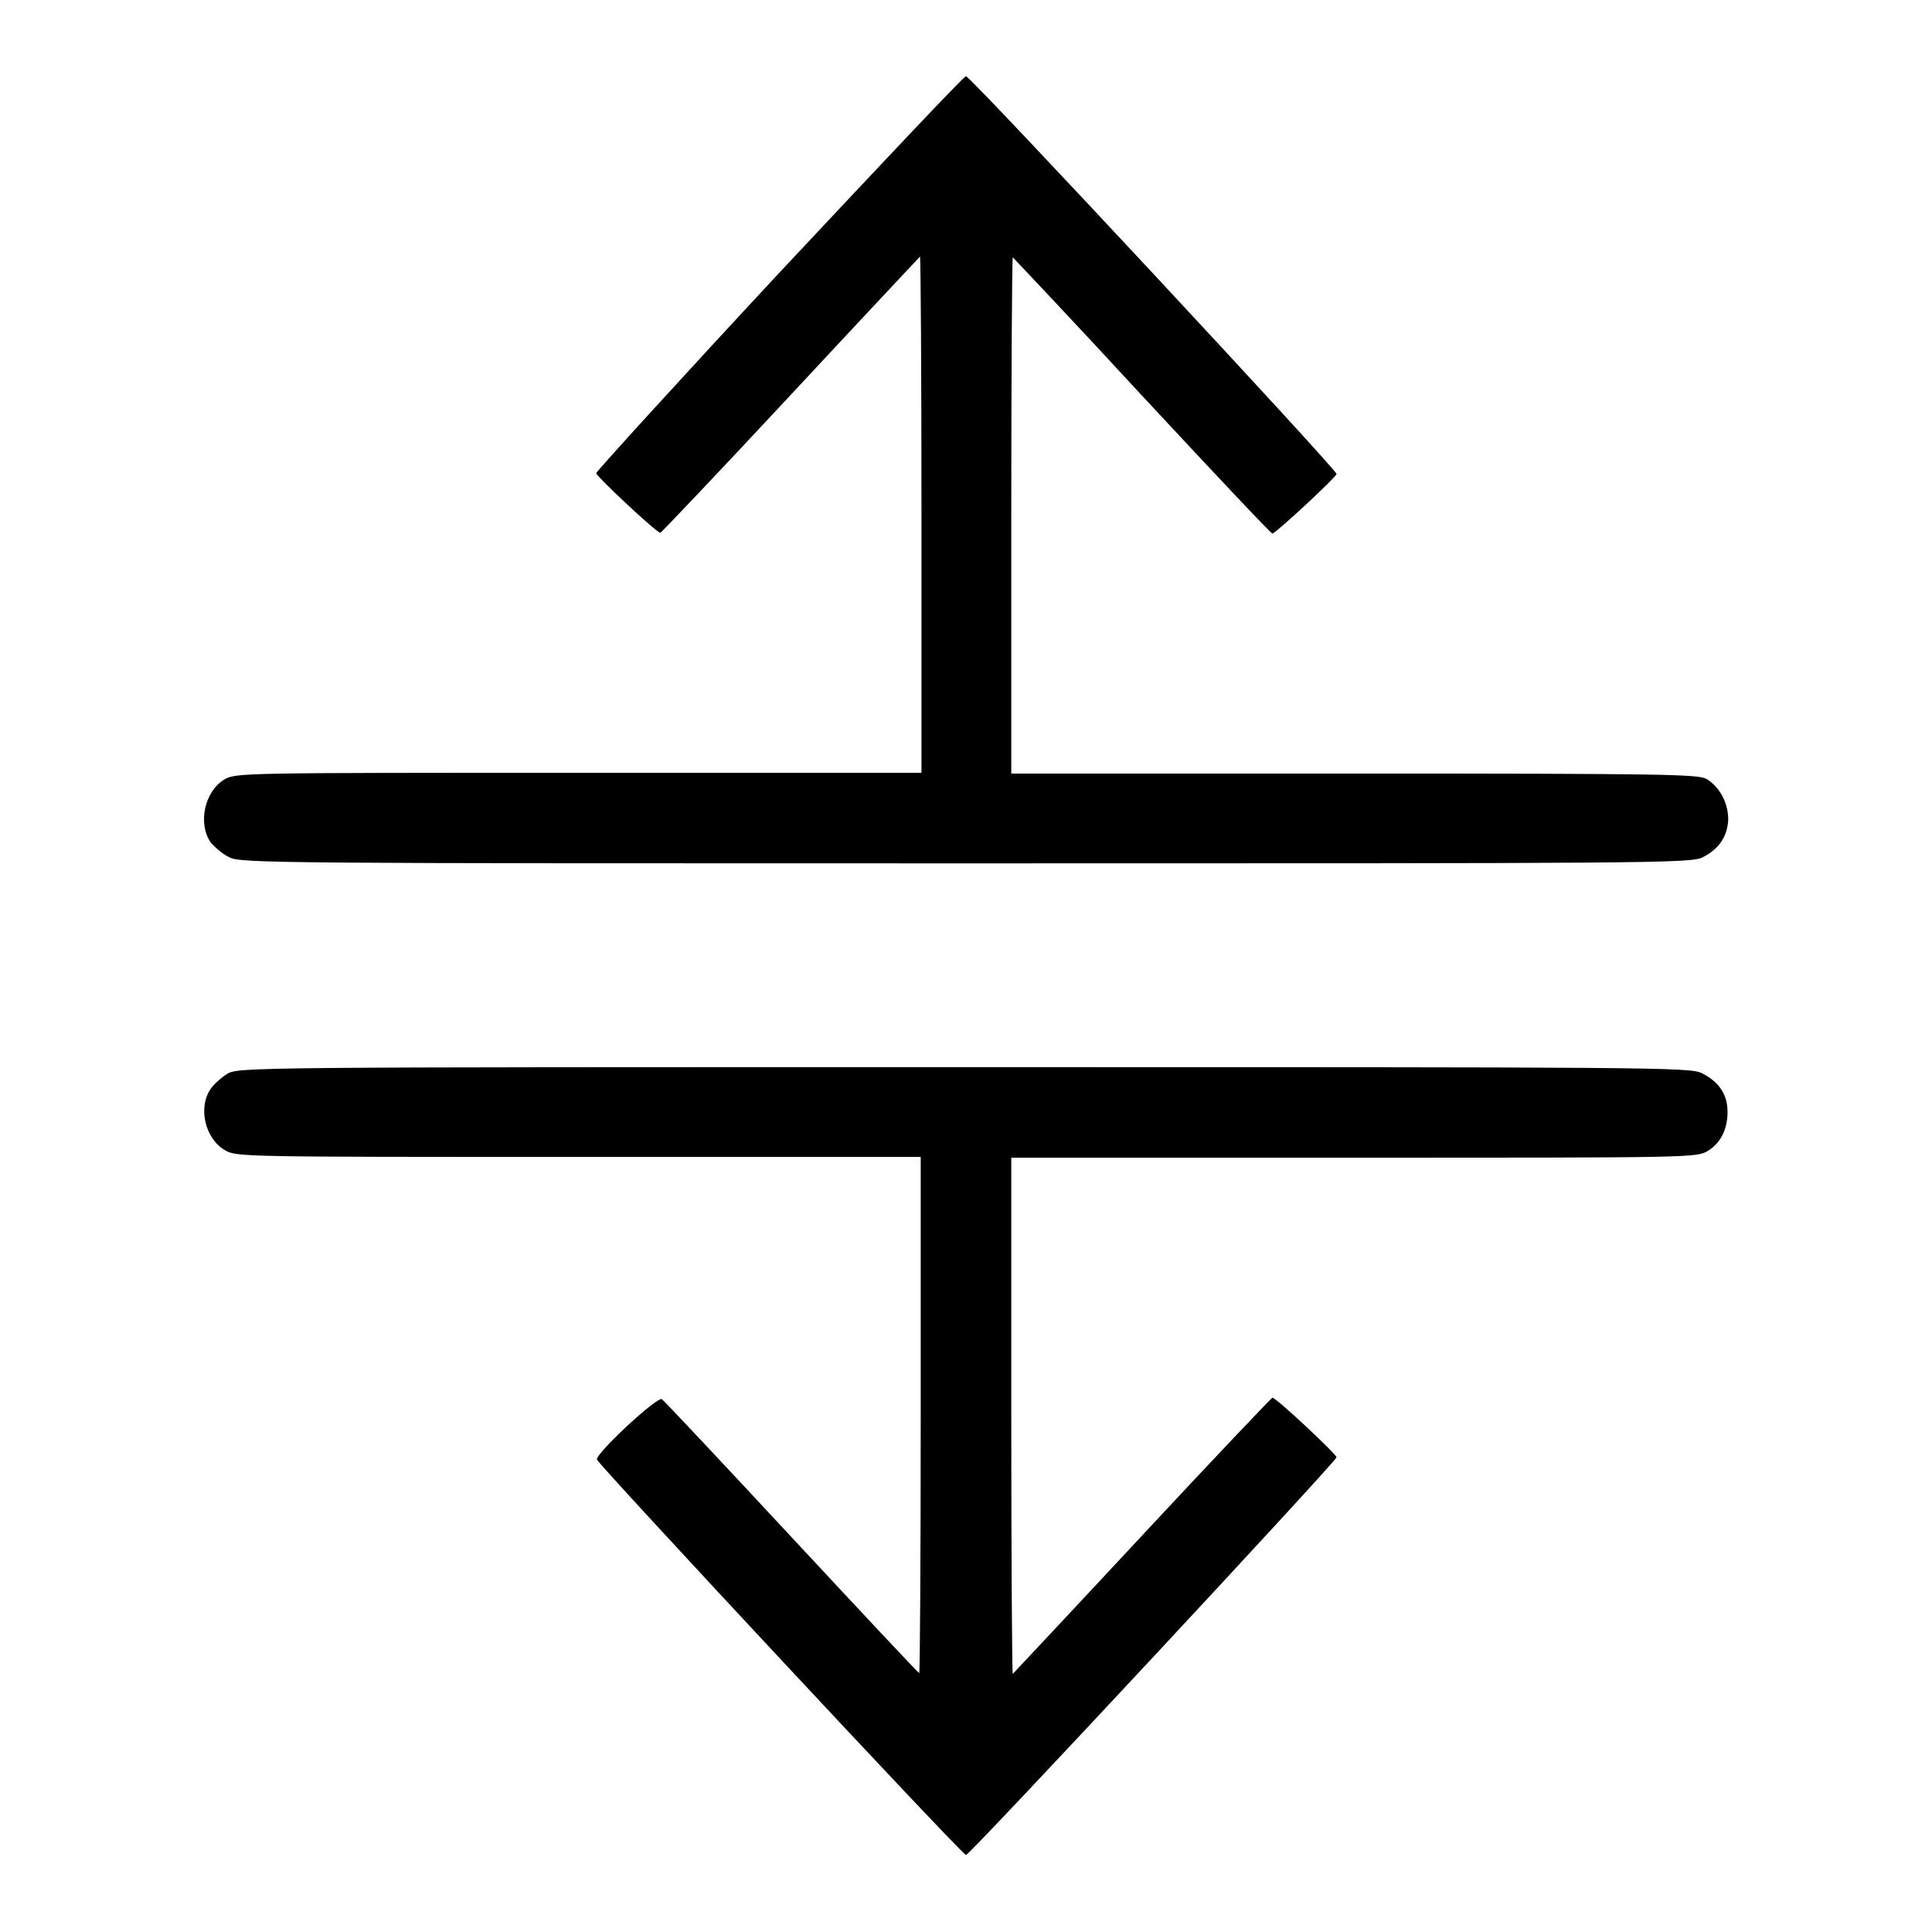 <?xml version="1.0" encoding="utf-8"?>
<!-- Svg Vector Icons : http://www.onlinewebfonts.com/icon -->
<!DOCTYPE svg PUBLIC "-//W3C//DTD SVG 1.1//EN" "http://www.w3.org/Graphics/SVG/1.1/DTD/svg11.dtd">
<svg version="1.1" xmlns="http://www.w3.org/2000/svg" xmlns:xlink="http://www.w3.org/1999/xlink" x="0px" y="0px" viewBox="0 0 256 256" enable-background="new 0 0 256 256" xml:space="preserve">
<g><g><g><path fill="#000000" d="M103.3,36.1C89.9,50.5,79,62.5,79,62.7c0,0.4,8,7.9,8.5,7.9c0.1,0,7.9-8.2,17.3-18.3c9.3-10,17.1-18.3,17.1-18.3c0.1,0,0.2,15.4,0.2,34.2v34.2H76.6c-44.7,0-45.4,0-46.9,0.9c-2.6,1.6-3.5,5.8-1.8,8.3c0.5,0.6,1.6,1.6,2.5,2c1.5,0.8,7.1,0.8,97.6,0.8c90.5,0,96.1,0,97.6-0.8c2.2-1.1,3.3-2.8,3.4-5c0-2.2-1.1-4.3-2.9-5.4c-1.2-0.6-5.5-0.7-46.7-0.7H134V68.3c0-18.8,0.1-34.2,0.2-34.2c0,0,7.8,8.2,17.1,18.3c9.3,10,17.1,18.3,17.3,18.3c0.4,0,8.5-7.5,8.5-7.9c0-0.6-48.5-52.7-49.1-52.7C127.8,10,116.7,21.8,103.3,36.1z"/><path fill="#000000" d="M30.1,142.3c-0.8,0.5-1.8,1.4-2.2,2c-1.7,2.5-0.7,6.6,1.9,8.1c1.5,0.9,2.2,0.9,46.9,0.9H122v34.2c0,18.8-0.1,34.2-0.2,34.2c-0.1,0-7.7-8.1-16.9-18c-9.2-9.9-16.9-18.1-17.2-18.3c-0.6-0.4-8.8,7.2-8.6,8c0.3,0.8,48.4,52.4,48.9,52.4c0.5,0,49.1-52.2,49.1-52.7c0-0.4-8-7.9-8.5-7.9c-0.1,0-7.9,8.2-17.3,18.3c-9.3,10-17.1,18.3-17.1,18.3c-0.1,0-0.2-15.4-0.2-34.2v-34.2h45.4c44.7,0,45.4,0,46.9-0.9c1.8-1.1,2.7-3.1,2.6-5.5c-0.1-2.1-1.2-3.7-3.4-4.8c-1.5-0.8-7.1-0.8-97.8-0.8C33.2,141.4,31.5,141.4,30.1,142.3z"/></g></g></g>
</svg>